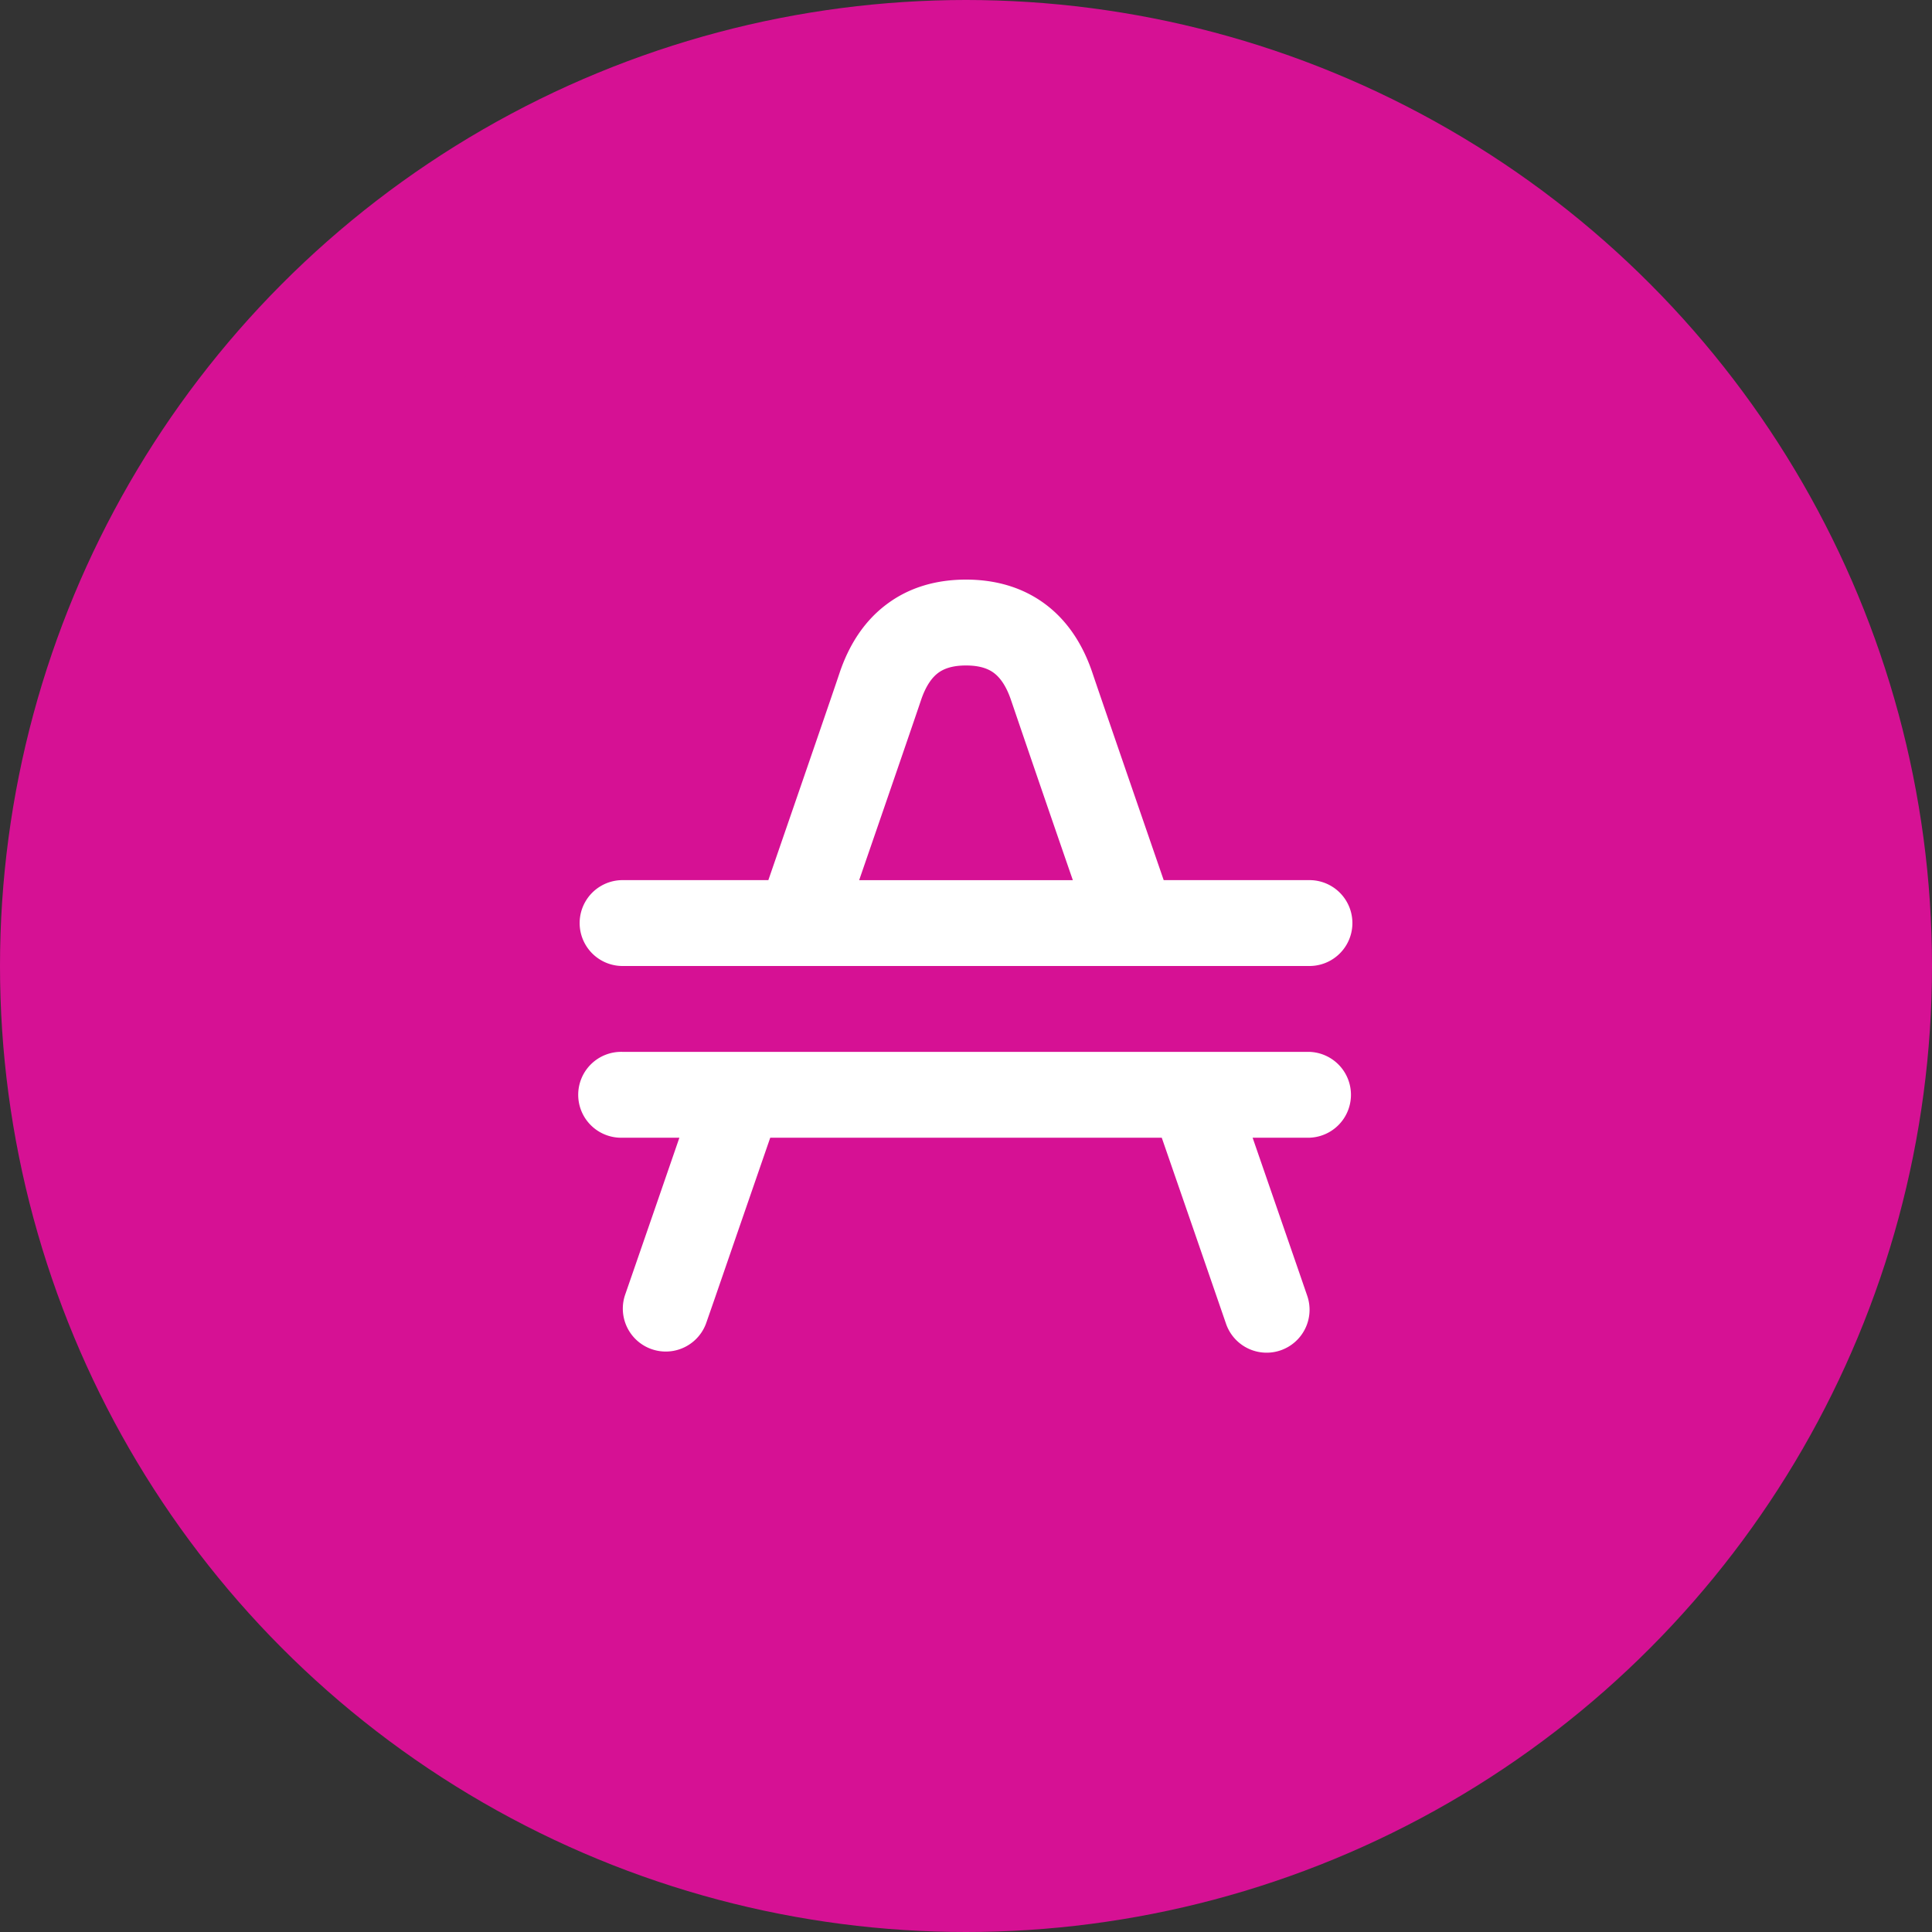 <svg width="40" height="40" viewBox="0 0 40 40" fill="none" xmlns="http://www.w3.org/2000/svg"><rect x="0" y="0" width="40" height="40" fill="#333333" stroke="none"/><circle fill="#D61194" cx="20" cy="20" r="20"/><g transform="translate(4 4)"><circle cx="16" cy="16" r="14" fill="#fff"/><svg width="32" height="32" viewBox="0 0 32 32" xmlns="http://www.w3.org/2000/svg"><path fill-rule="evenodd" clip-rule="evenodd" d="M0 16C0 7.163 7.163 0 16 0s16 7.163 16 16-7.163 16-16 16S0 24.837 0 16z" fill="#D61194"/><path fill-rule="evenodd" clip-rule="evenodd" d="M8.89 14.222h3.018c.745-2.16 1.365-3.96 1.471-4.28.19-.571.502-1.075.977-1.43C14.835 8.151 15.403 8 16 8c.598 0 1.166.152 1.645.511.475.356.786.86.976 1.43.107.32.727 2.12 1.472 4.281h3.018a.889.889 0 110 1.778H8.89a.889.889 0 010-1.778zm6.532-4.289c-.117.088-.25.252-.356.57-.1.3-.623 1.821-1.278 3.72h4.424a910.14 910.14 0 01-1.277-3.72c-.106-.318-.24-.482-.357-.57-.113-.085-.286-.155-.578-.155-.291 0-.464.07-.578.155zM8.89 17.778a.889.889 0 100 1.777h1.176l-.475 1.377-.474 1.371-.179.517a.889.889 0 001.68.581l.18-.517.473-1.372.676-1.957h8.106l.677 1.957.652 1.89a.889.889 0 101.68-.582l-.178-.517-.474-1.371-.476-1.377h1.177a.889.889 0 000-1.777H8.89z" fill="#fff"/></svg></g></svg>